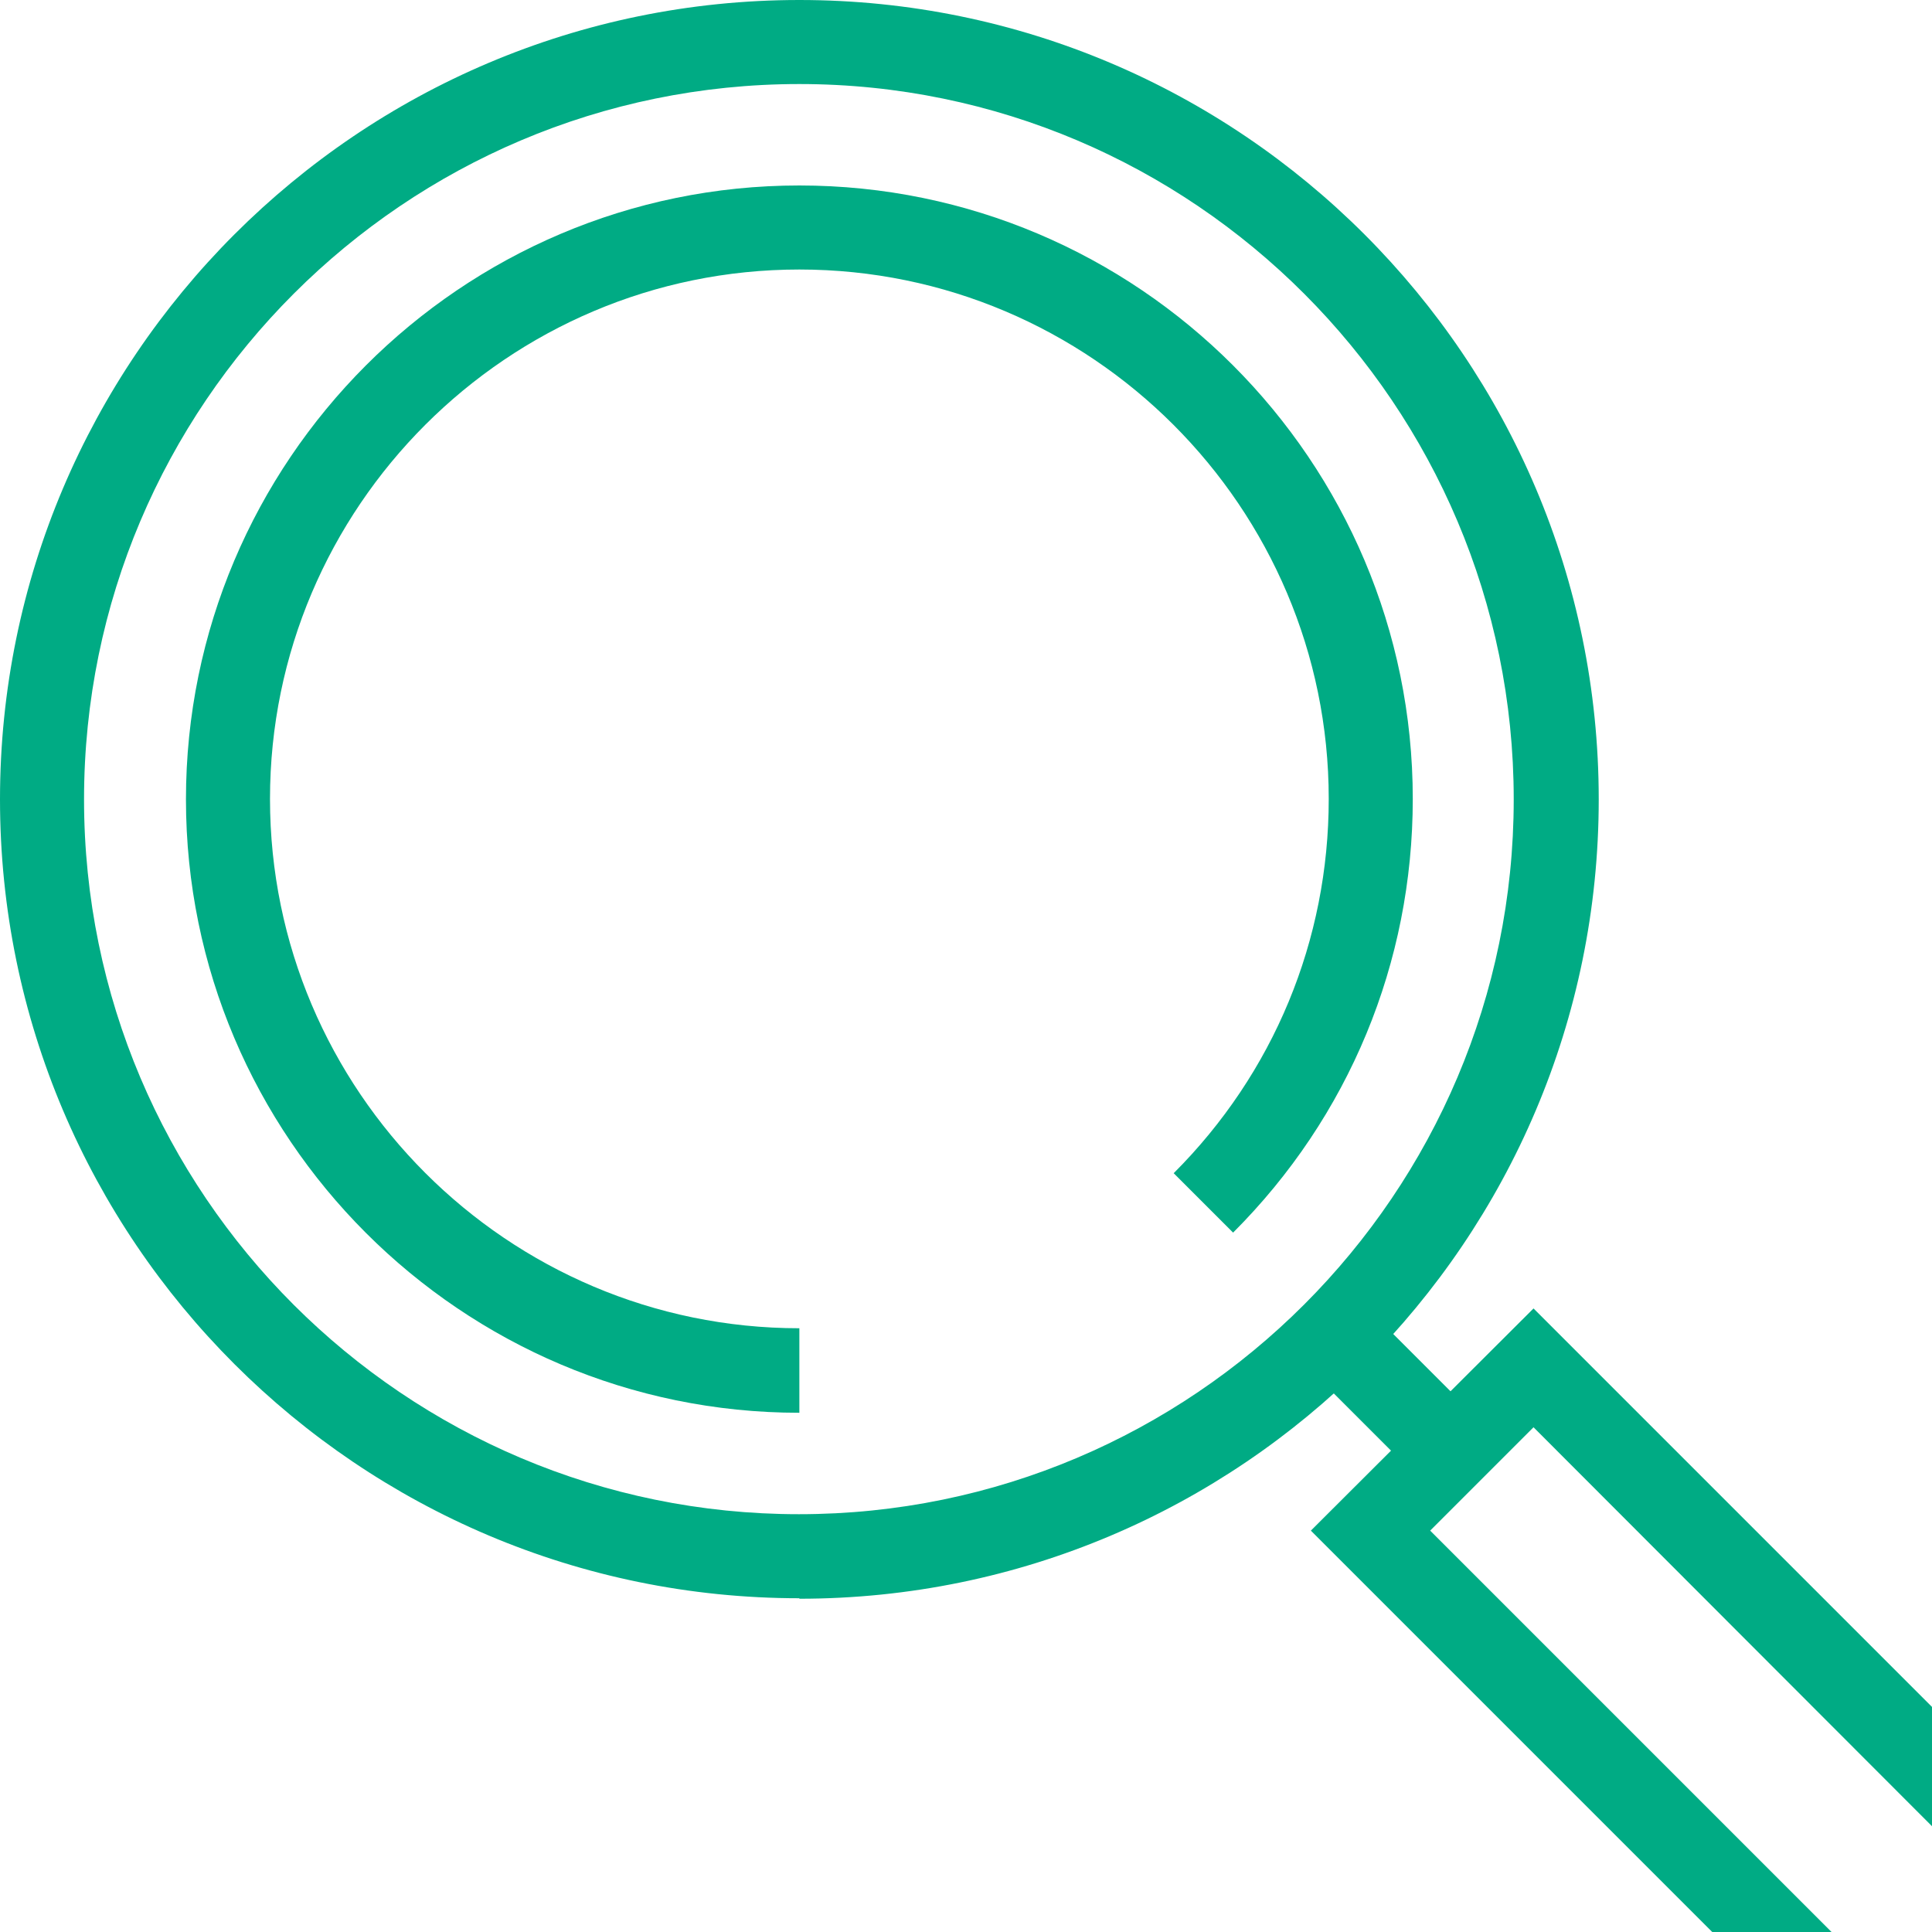 <?xml version="1.0" encoding="UTF-8"?>
<svg id="_レイヤー_2" data-name="レイヤー 2" xmlns="http://www.w3.org/2000/svg" viewBox="0 0 40 40">
  <defs>
    <style>
      .cls-1 {
        fill: #00ab84;
      }
    </style>
  </defs>
  <g id="OBJ">
    <g>
      <path class="cls-1" d="m16.55,33.09C7.42,33.09,0,25.67,0,16.55S7.42,0,16.55,0s16.55,7.42,16.55,16.55-7.42,16.55-16.55,16.55Zm0-31.35C8.38,1.74,1.74,8.38,1.74,16.55s6.64,14.8,14.8,14.8,14.8-6.64,14.8-14.8S24.71,1.74,16.55,1.74Z"/>
      <path class="cls-1" d="m16.55,29.25c-7,0-12.7-5.7-12.7-12.7S9.54,3.84,16.55,3.84s12.7,5.7,12.7,12.7c0,3.39-1.32,6.58-3.72,8.98l-1.23-1.23c2.07-2.07,3.21-4.82,3.21-7.75,0-6.04-4.92-10.96-10.96-10.96s-10.96,4.92-10.96,10.96,4.92,10.96,10.96,10.96v1.74Z"/>
      <rect class="cls-1" x="27.97" y="27.15" width="1.74" height="3.38" transform="translate(-11.95 28.84) rotate(-45)"/>
      <polygon class="cls-1" points="31.75 29.55 40 37.81 40 35.34 31.75 27.09 27.14 31.69 35.45 40 37.92 40 29.61 31.69 31.75 29.55"/>
    </g>
  </g>
</svg>